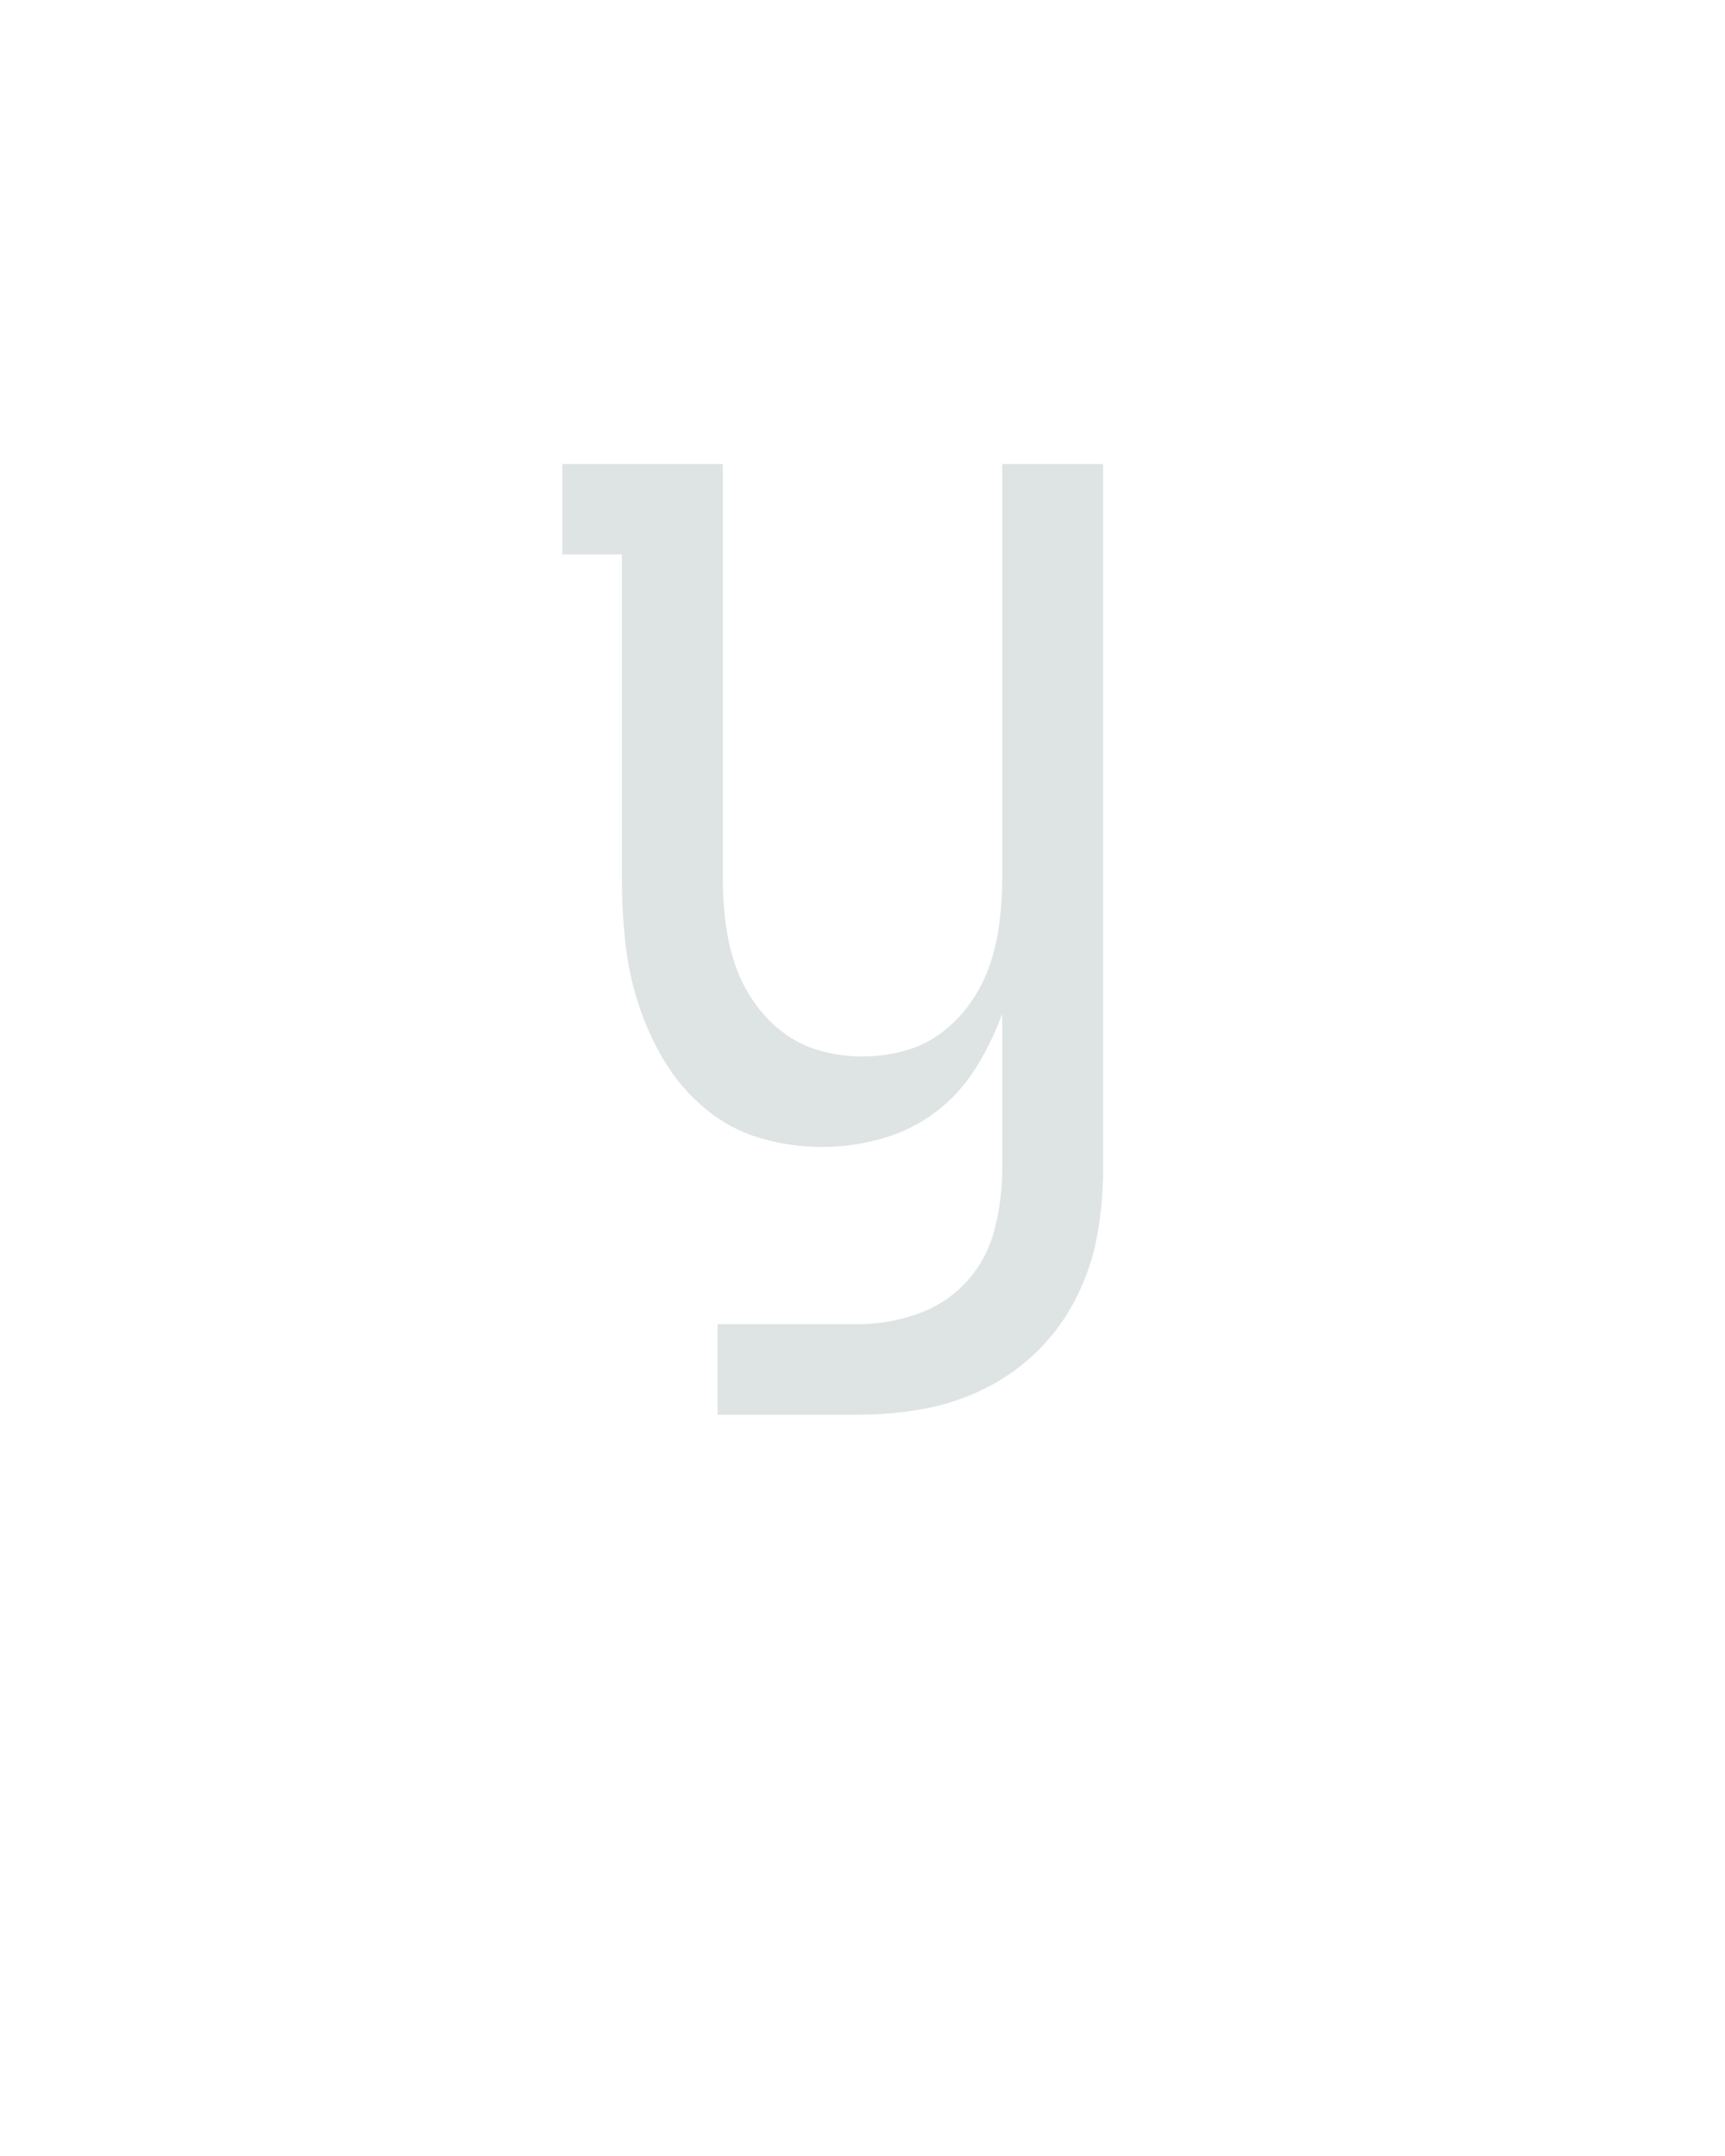 <?xml version="1.0" encoding="UTF-8" standalone="no"?>
<svg height="160" viewBox="0 0 128 160" width="128" xmlns="http://www.w3.org/2000/svg">
<defs>
<path d="M 138 0 L 138 -70 L 246 -70 Q 270 -70 292.5 -78 Q 315 -86 330.5 -103 Q 346 -120 352 -143 Q 358 -166 358 -190 L 358 -310 Q 350 -288 337.5 -268 Q 325 -248 306.5 -234 Q 288 -220 265 -213.5 Q 242 -207 219 -207 Q 194 -207 170.5 -214 Q 147 -221 128 -237 Q 109 -253 96.5 -274 Q 84 -295 76.5 -318.5 Q 69 -342 66.5 -366.5 Q 64 -391 64 -415 L 64 -665 L 18 -665 L 18 -735 L 142 -735 L 142 -415 Q 142 -398 144 -381.5 Q 146 -365 151 -349.5 Q 156 -334 165.5 -320 Q 175 -306 188 -296 Q 201 -286 217 -281.5 Q 233 -277 250 -277 Q 267 -277 283 -281.5 Q 299 -286 312 -296 Q 325 -306 334.5 -320 Q 344 -334 349 -349.5 Q 354 -365 356 -381.5 Q 358 -398 358 -415 L 358 -735 L 436 -735 L 436 -190 Q 436 -164 431.5 -139 Q 427 -114 415.5 -91 Q 404 -68 386 -50 Q 368 -32 345 -20.5 Q 322 -9 297 -4.5 Q 272 -0 246 0 Z " id="path1"/>
</defs>
<g>
<g data-source-text="У" fill="#dee4e3" transform="translate(40 104.992) rotate(0) scale(0.096)">
<use href="#path1" transform="translate(0 0)"/>
</g>
</g>
</svg>